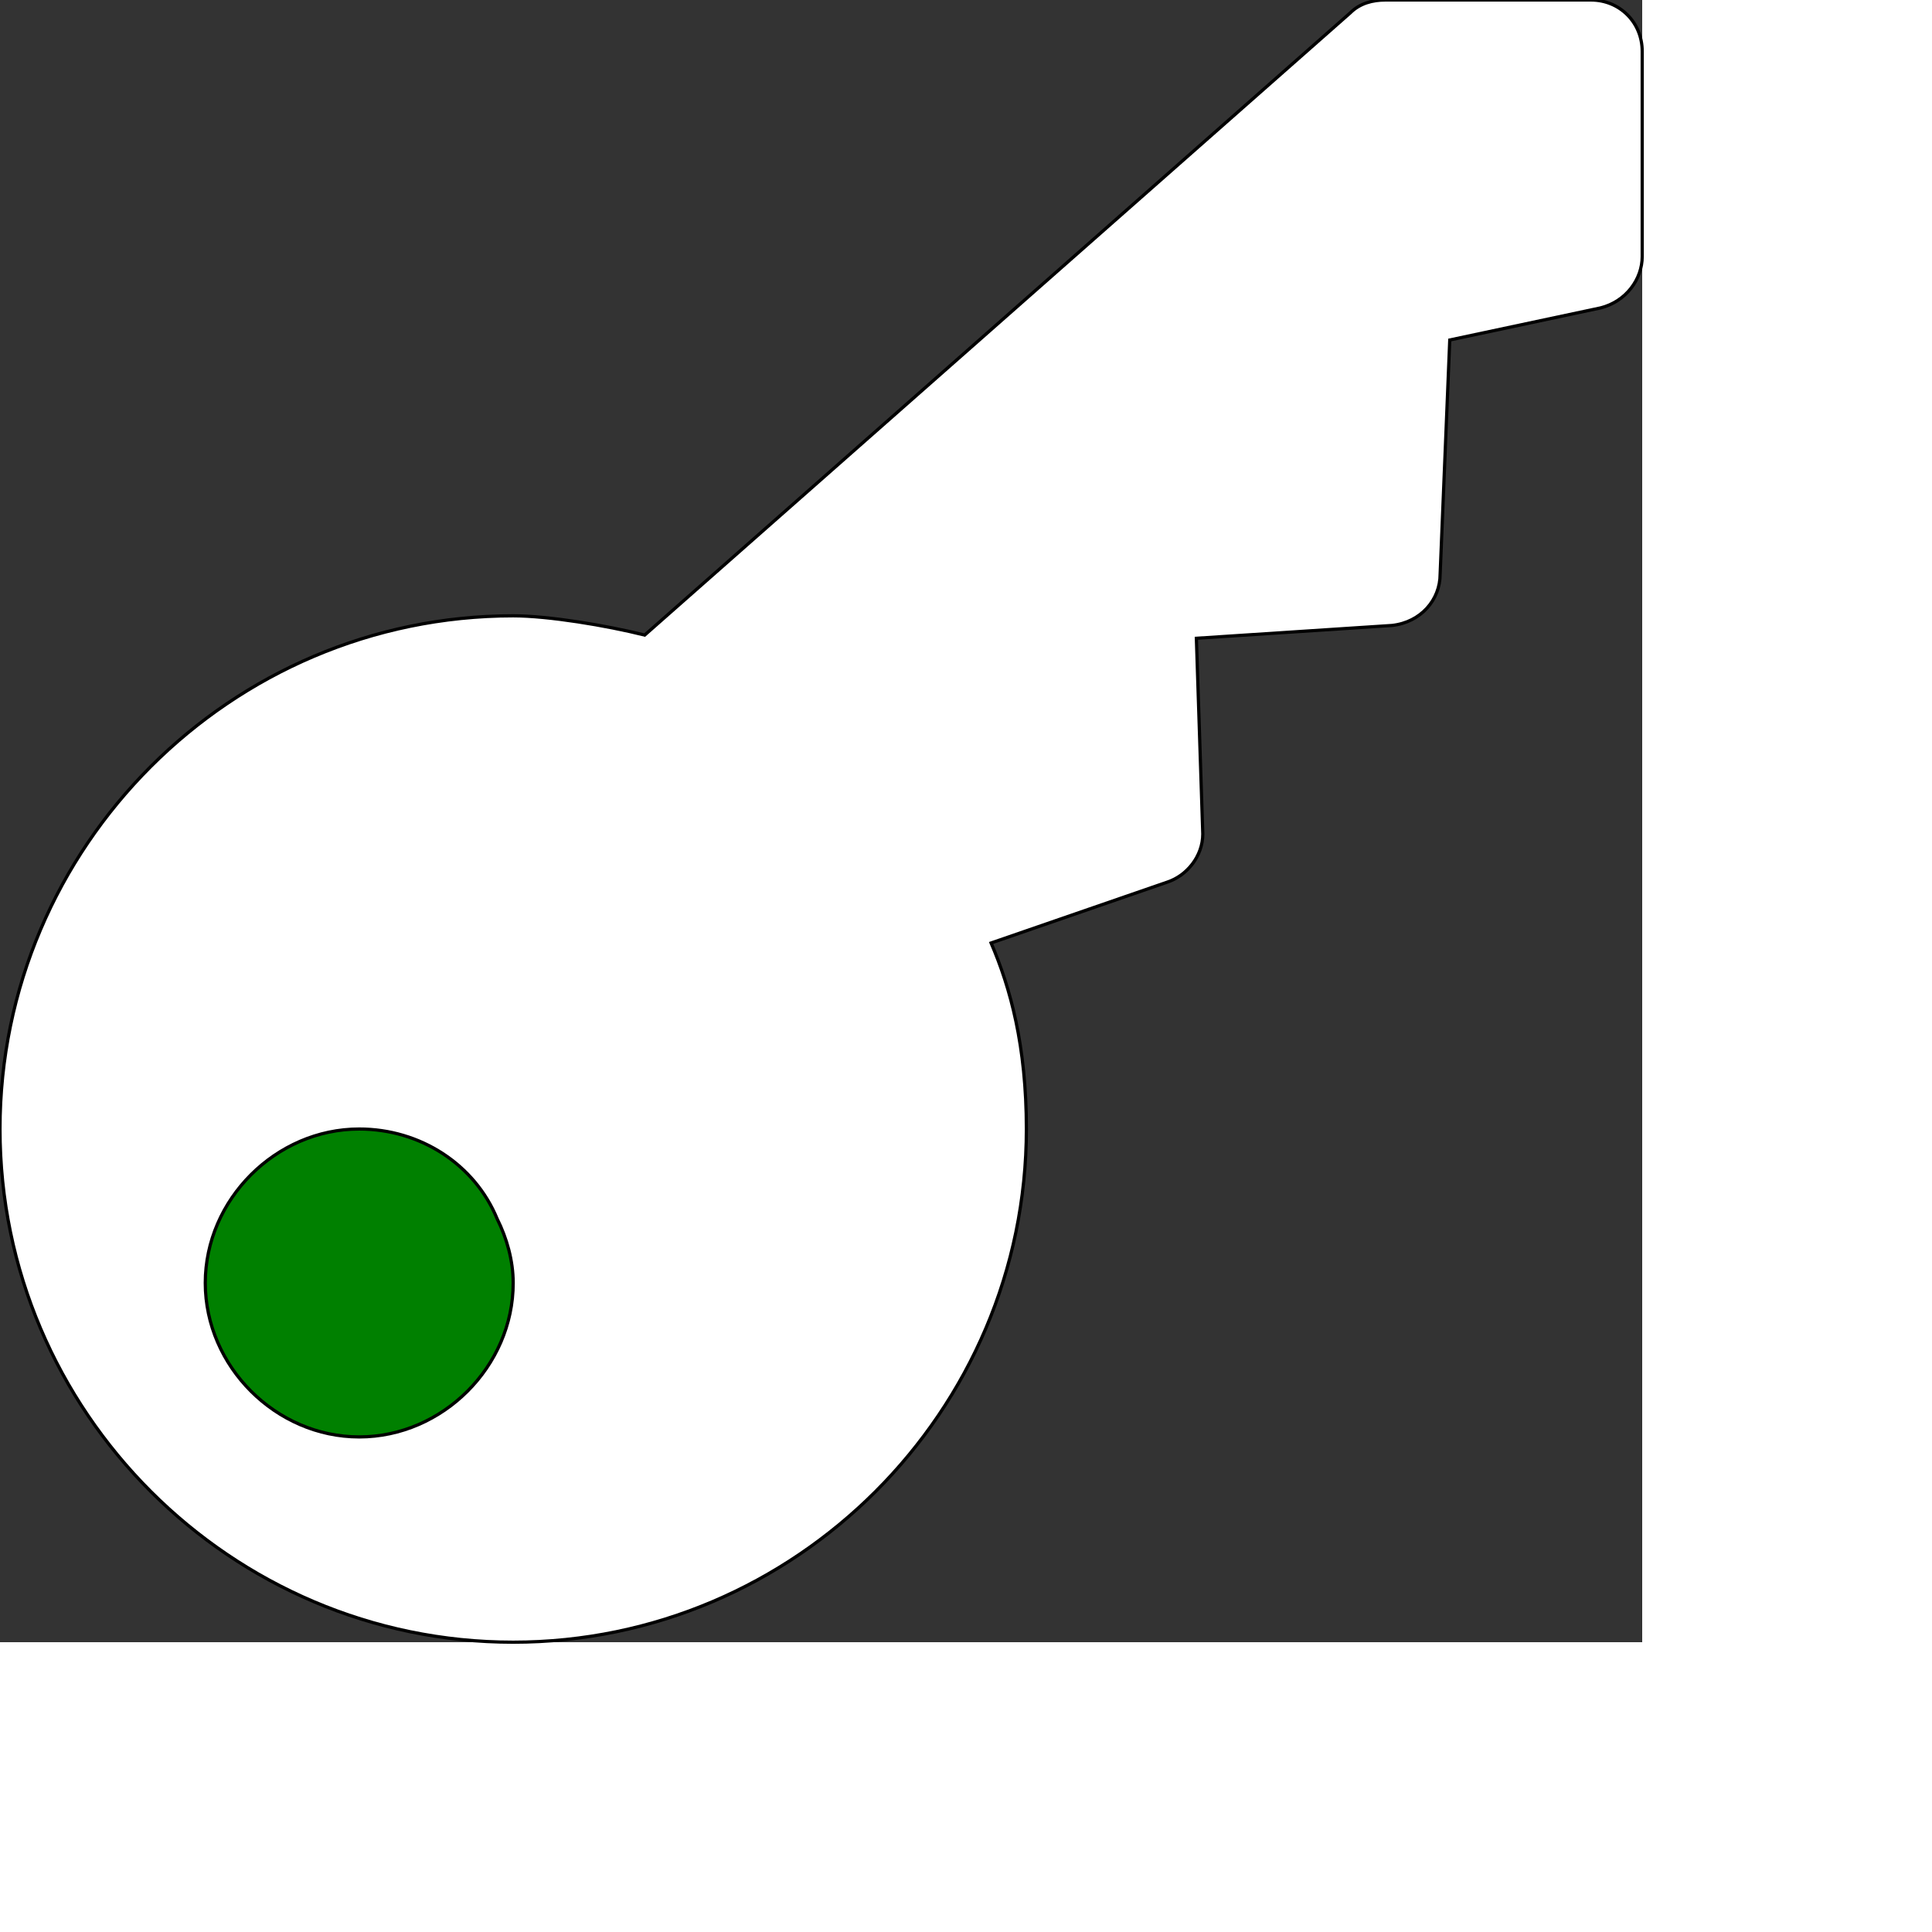<svg id="th_ele_key" width="100%" height="100%" xmlns="http://www.w3.org/2000/svg" version="1.1" xmlns:xlink="http://www.w3.org/1999/xlink" xmlns:svgjs="http://svgjs.com/svgjs" preserveAspectRatio="xMidYMin slice" data-uid="ele_key" data-keyword="ele_key" viewBox="0 0 512 512" transform="matrix(0.85,0,0,0.85,0,0)" data-colors="[&quot;#bb1942&quot;,&quot;#008000&quot;,&quot;#008000&quot;]"><rect x="0" y="0" width="512" height="512" fill="#333333" stroke="none"/><path id="th_ele_key_0" d="M496 0L432 0C428 0 424 1 421 4L201 198C189 195 171 192 160 192C72 192 0 264 0 352C0 440 72 512 160 512C248 512 320 440 320 352C320 326 315 308 309 294L364 275C370 273 375 267 375 260L373 199L434 195C443 194 449 187 449 179L452 106L499 96C507 94 512 87 512 80L512 16C512 7 505 0 496 0Z " fill-rule="evenodd" fill="#ffffff" stroke-width="1" stroke="#000000"></path><path id="th_ele_key_1" d="M112 352C131 352 148 363 155 380C158 386 160 393 160 400C160 426 138 448 112 448C86 448 64 426 64 400C64 374 86 352 112 352Z " fill-rule="evenodd" fill="#008000" stroke-width="1" stroke="#000000"></path><defs id="SvgjsDefs8010" fill="#ffffff"></defs></svg>